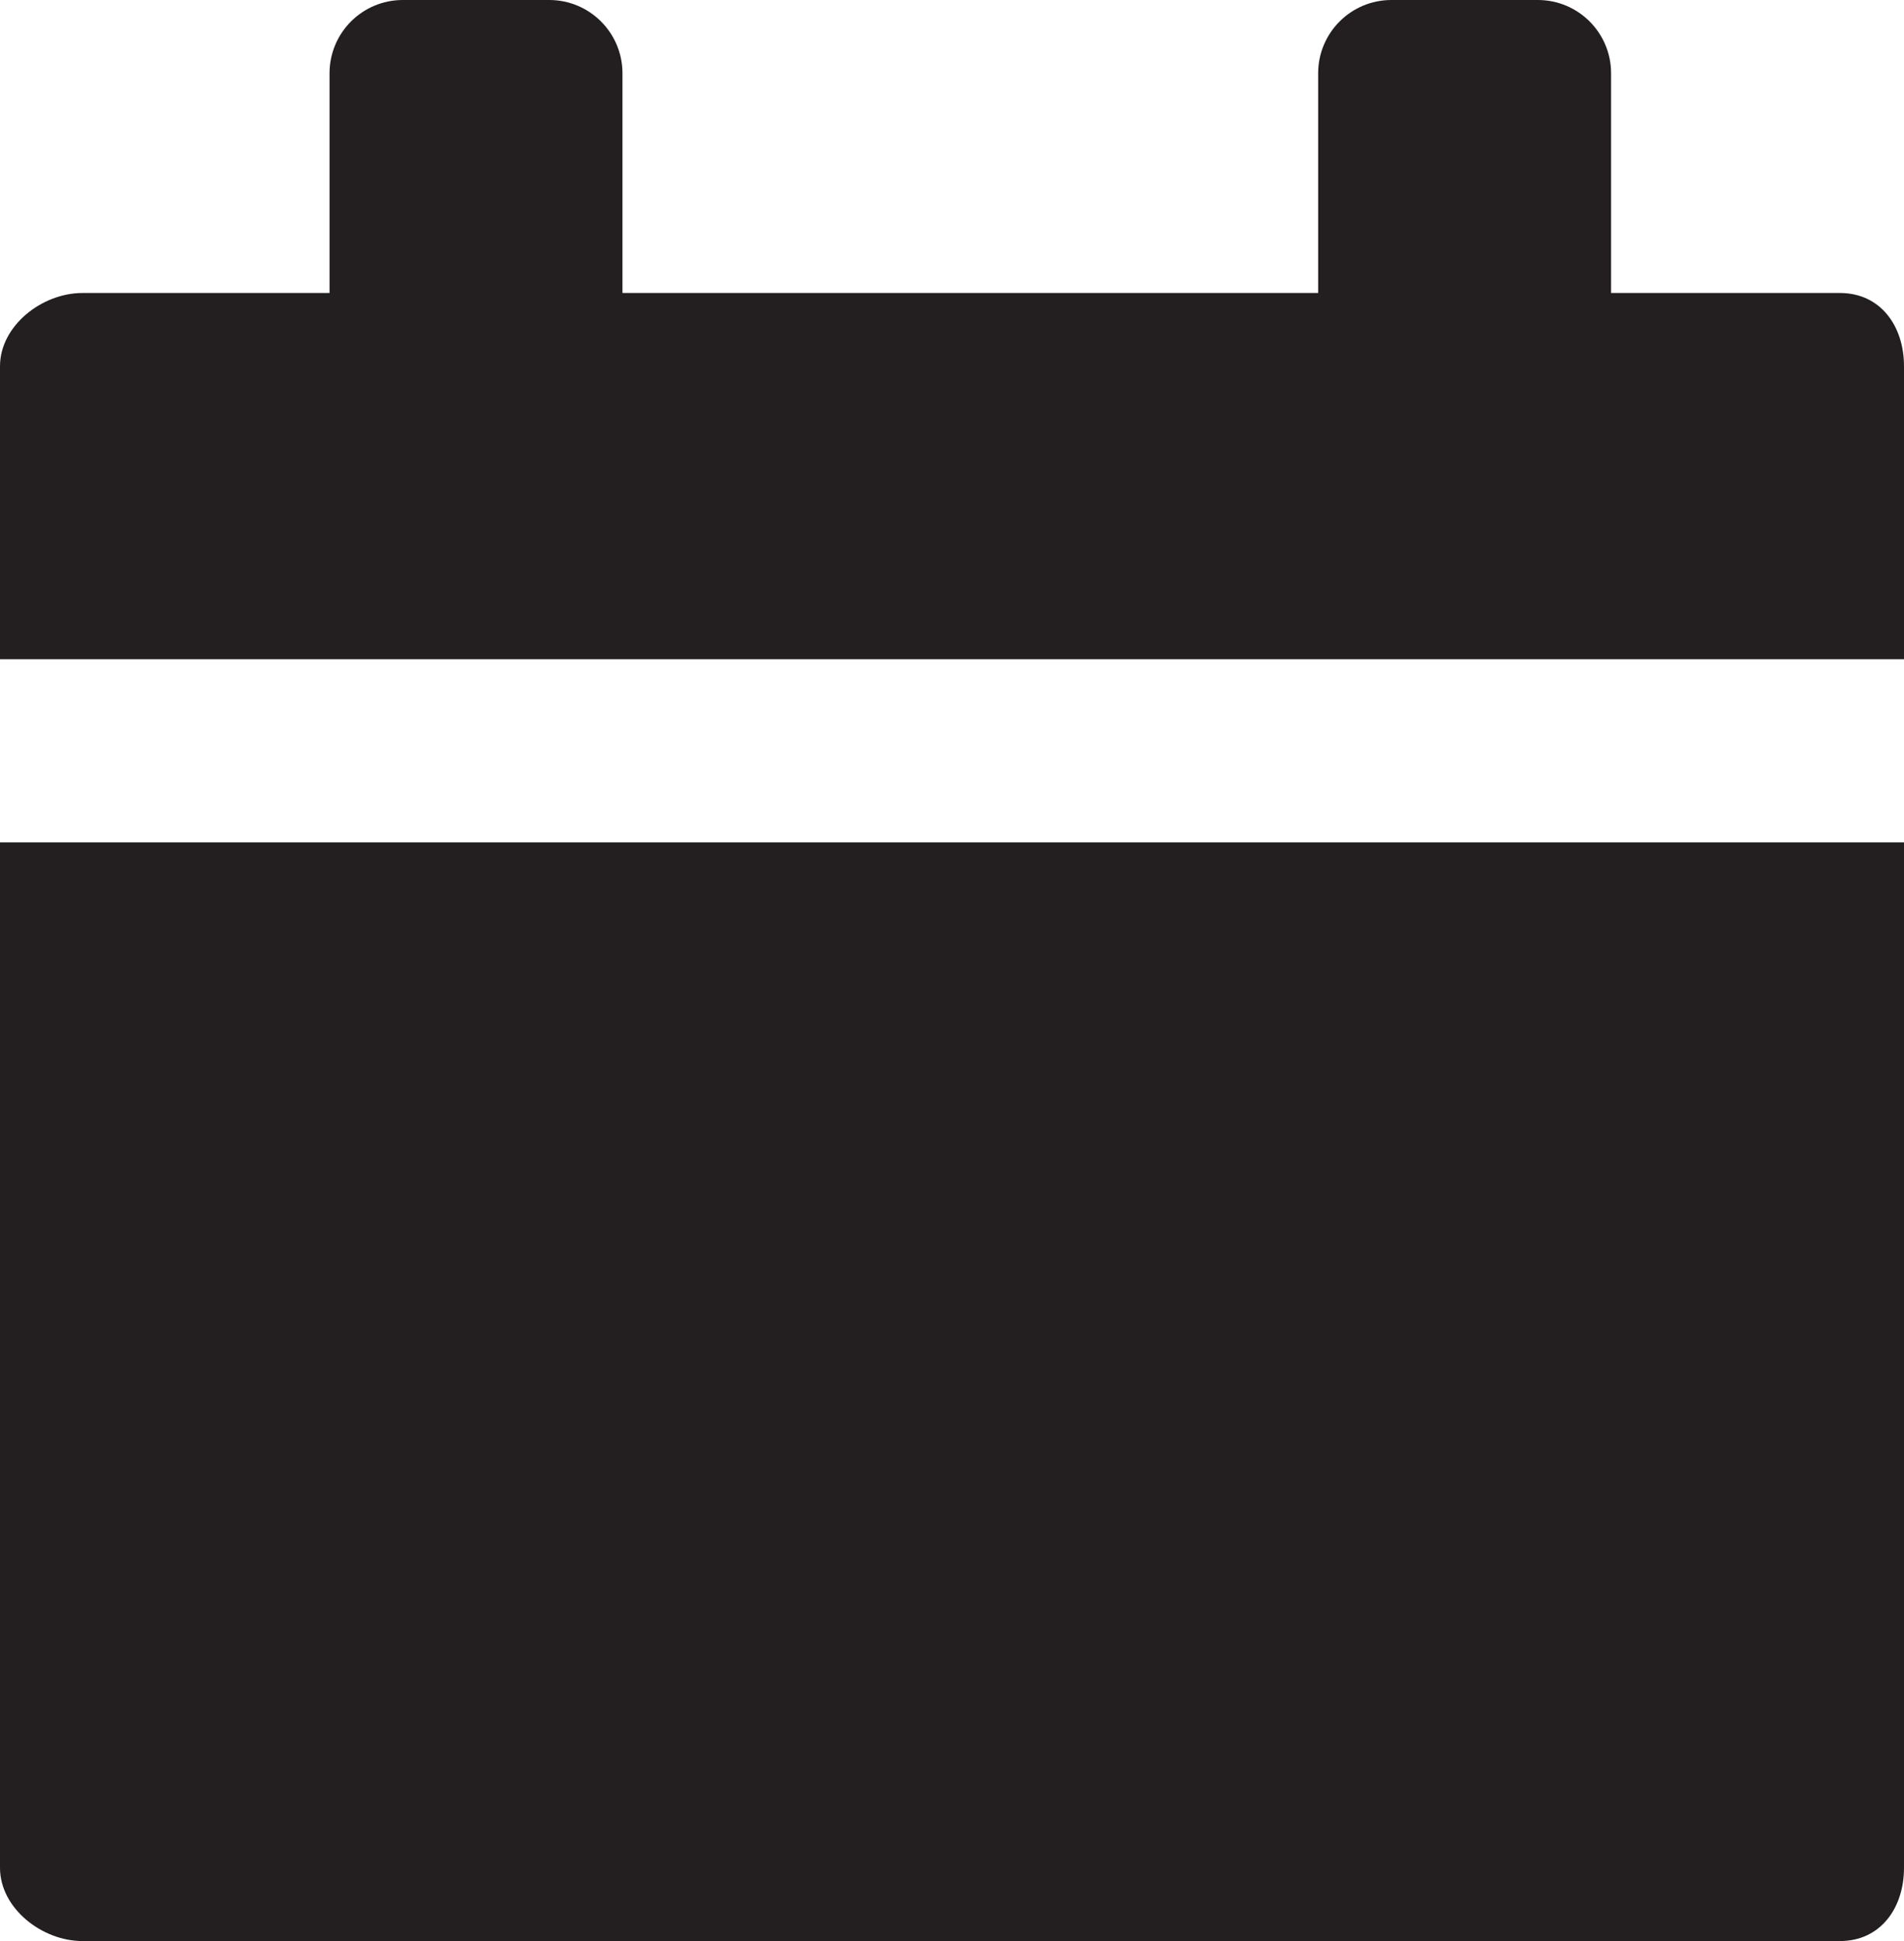 <?xml version="1.0" ?><!DOCTYPE svg  PUBLIC '-//W3C//DTD SVG 1.1//EN'  'http://www.w3.org/Graphics/SVG/1.1/DTD/svg11.dtd'><svg enable-background="new 0 0 52 53" height="53px" id="Layer_1" version="1.1" viewBox="0 0 52 53" width="52px" xml:space="preserve" xmlns="http://www.w3.org/2000/svg" xmlns:xlink="http://www.w3.org/1999/xlink"><g><path d="M50.25,8H44V2c0-1.104-0.896-2-2-2h-4c-1.104,0-2,0.896-2,2v6H17V2c0-1.104-0.896-2-2-2h-4   C9.896,0,9,0.896,9,2v6H2.25C1.146,8,0,8.896,0,10v8h52v-8C52,8.896,51.354,8,50.25,8z" fill="#231F20"/><path d="M0,51c0,1.104,1.146,2,2.25,2h48c1.104,0,1.75-0.896,1.75-2V23H0V51z" fill="#231F20"/></g></svg>